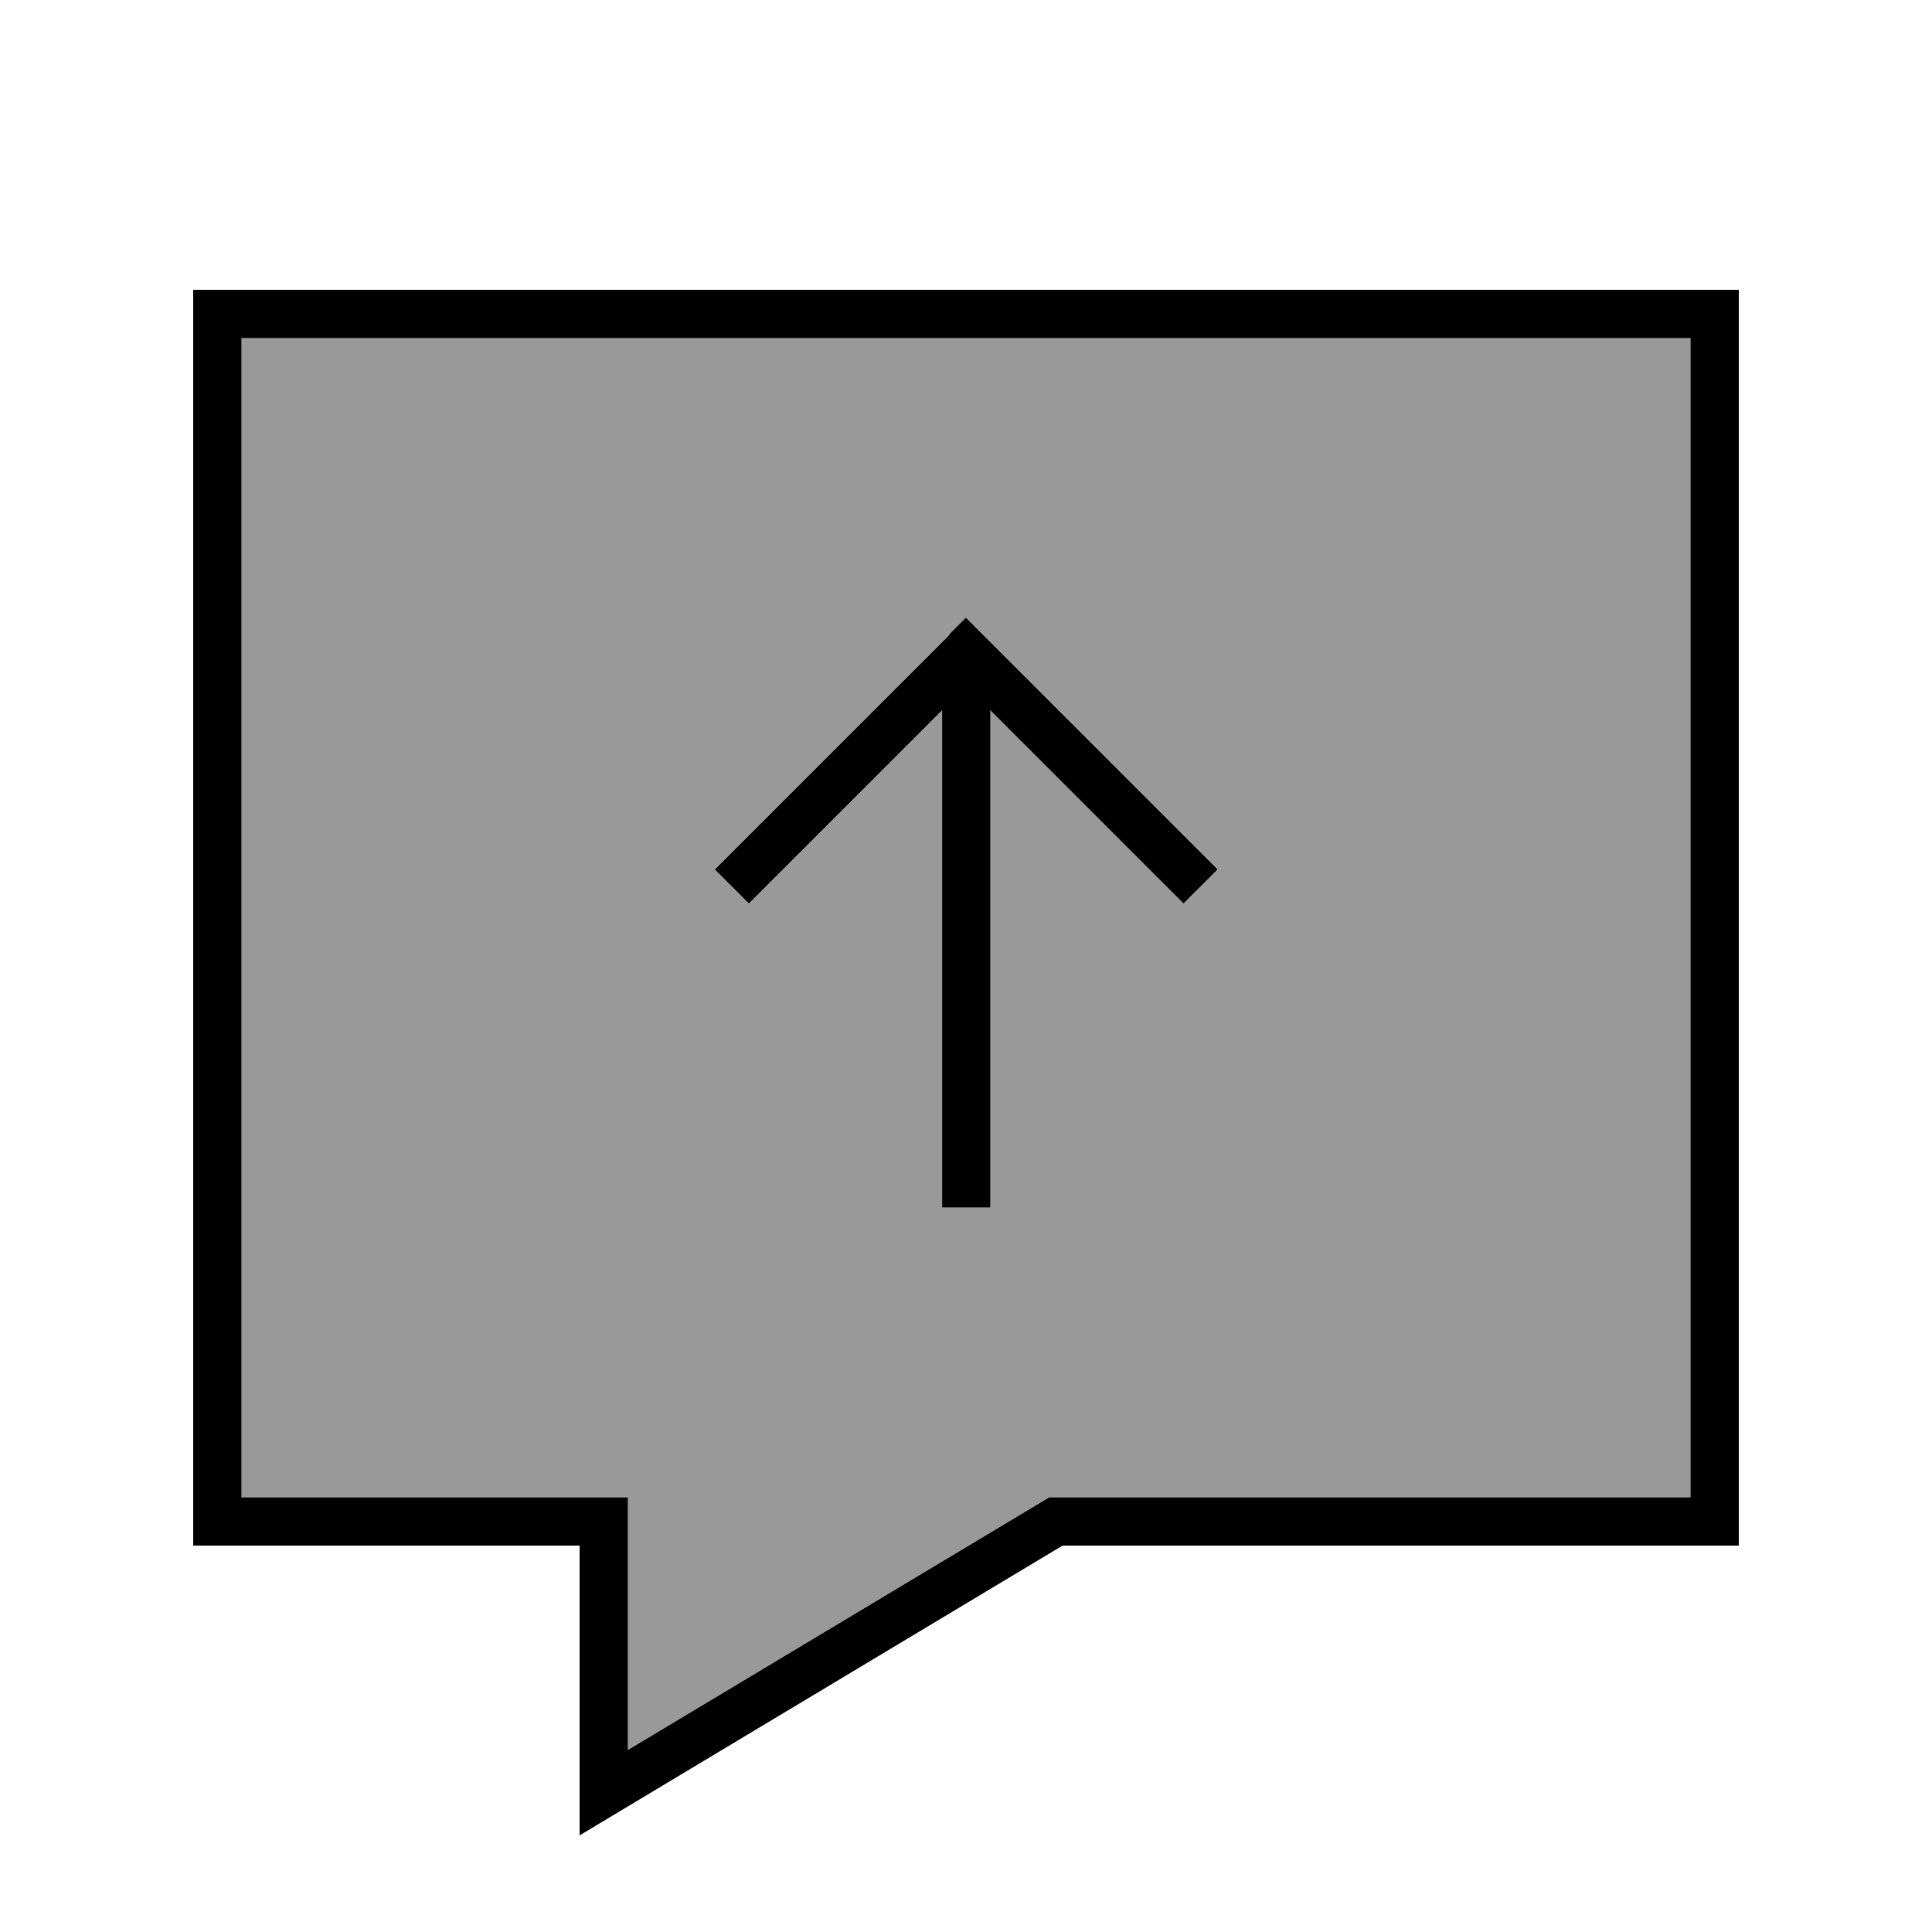 <svg xmlns="http://www.w3.org/2000/svg" viewBox="0 0 640 640"><!--! Font Awesome Pro 7.1.0 by @fontawesome - https://fontawesome.com License - https://fontawesome.com/license (Commercial License) Copyright 2025 Fonticons, Inc. --><path opacity=".4" fill="currentColor" d="M80 112L80 496L208 496L208 579.7L347.6 496L560 496L560 112L80 112zM236.7 288L314.4 210.3L320.1 204.6L325.8 210.3L397.8 282.3L403.5 288L392.2 299.3L386.5 293.6L328.2 235.3L328.2 400L312.2 400L312.2 235.3L248.2 299.3L236.9 288z"/><path fill="currentColor" d="M576 512L352 512L192 608L192 512L64 512L64 96L576 96L576 512zM347.6 496L560 496L560 112L80 112L80 496L208 496L208 579.7L347.6 496zM314.3 210.3L320 204.6L325.7 210.3L397.7 282.3L403.4 288L392.1 299.3L386.4 293.6L328.1 235.3L328.1 400L312.1 400L312.1 235.3L248.1 299.3L236.8 288L314.5 210.3z"/></svg>